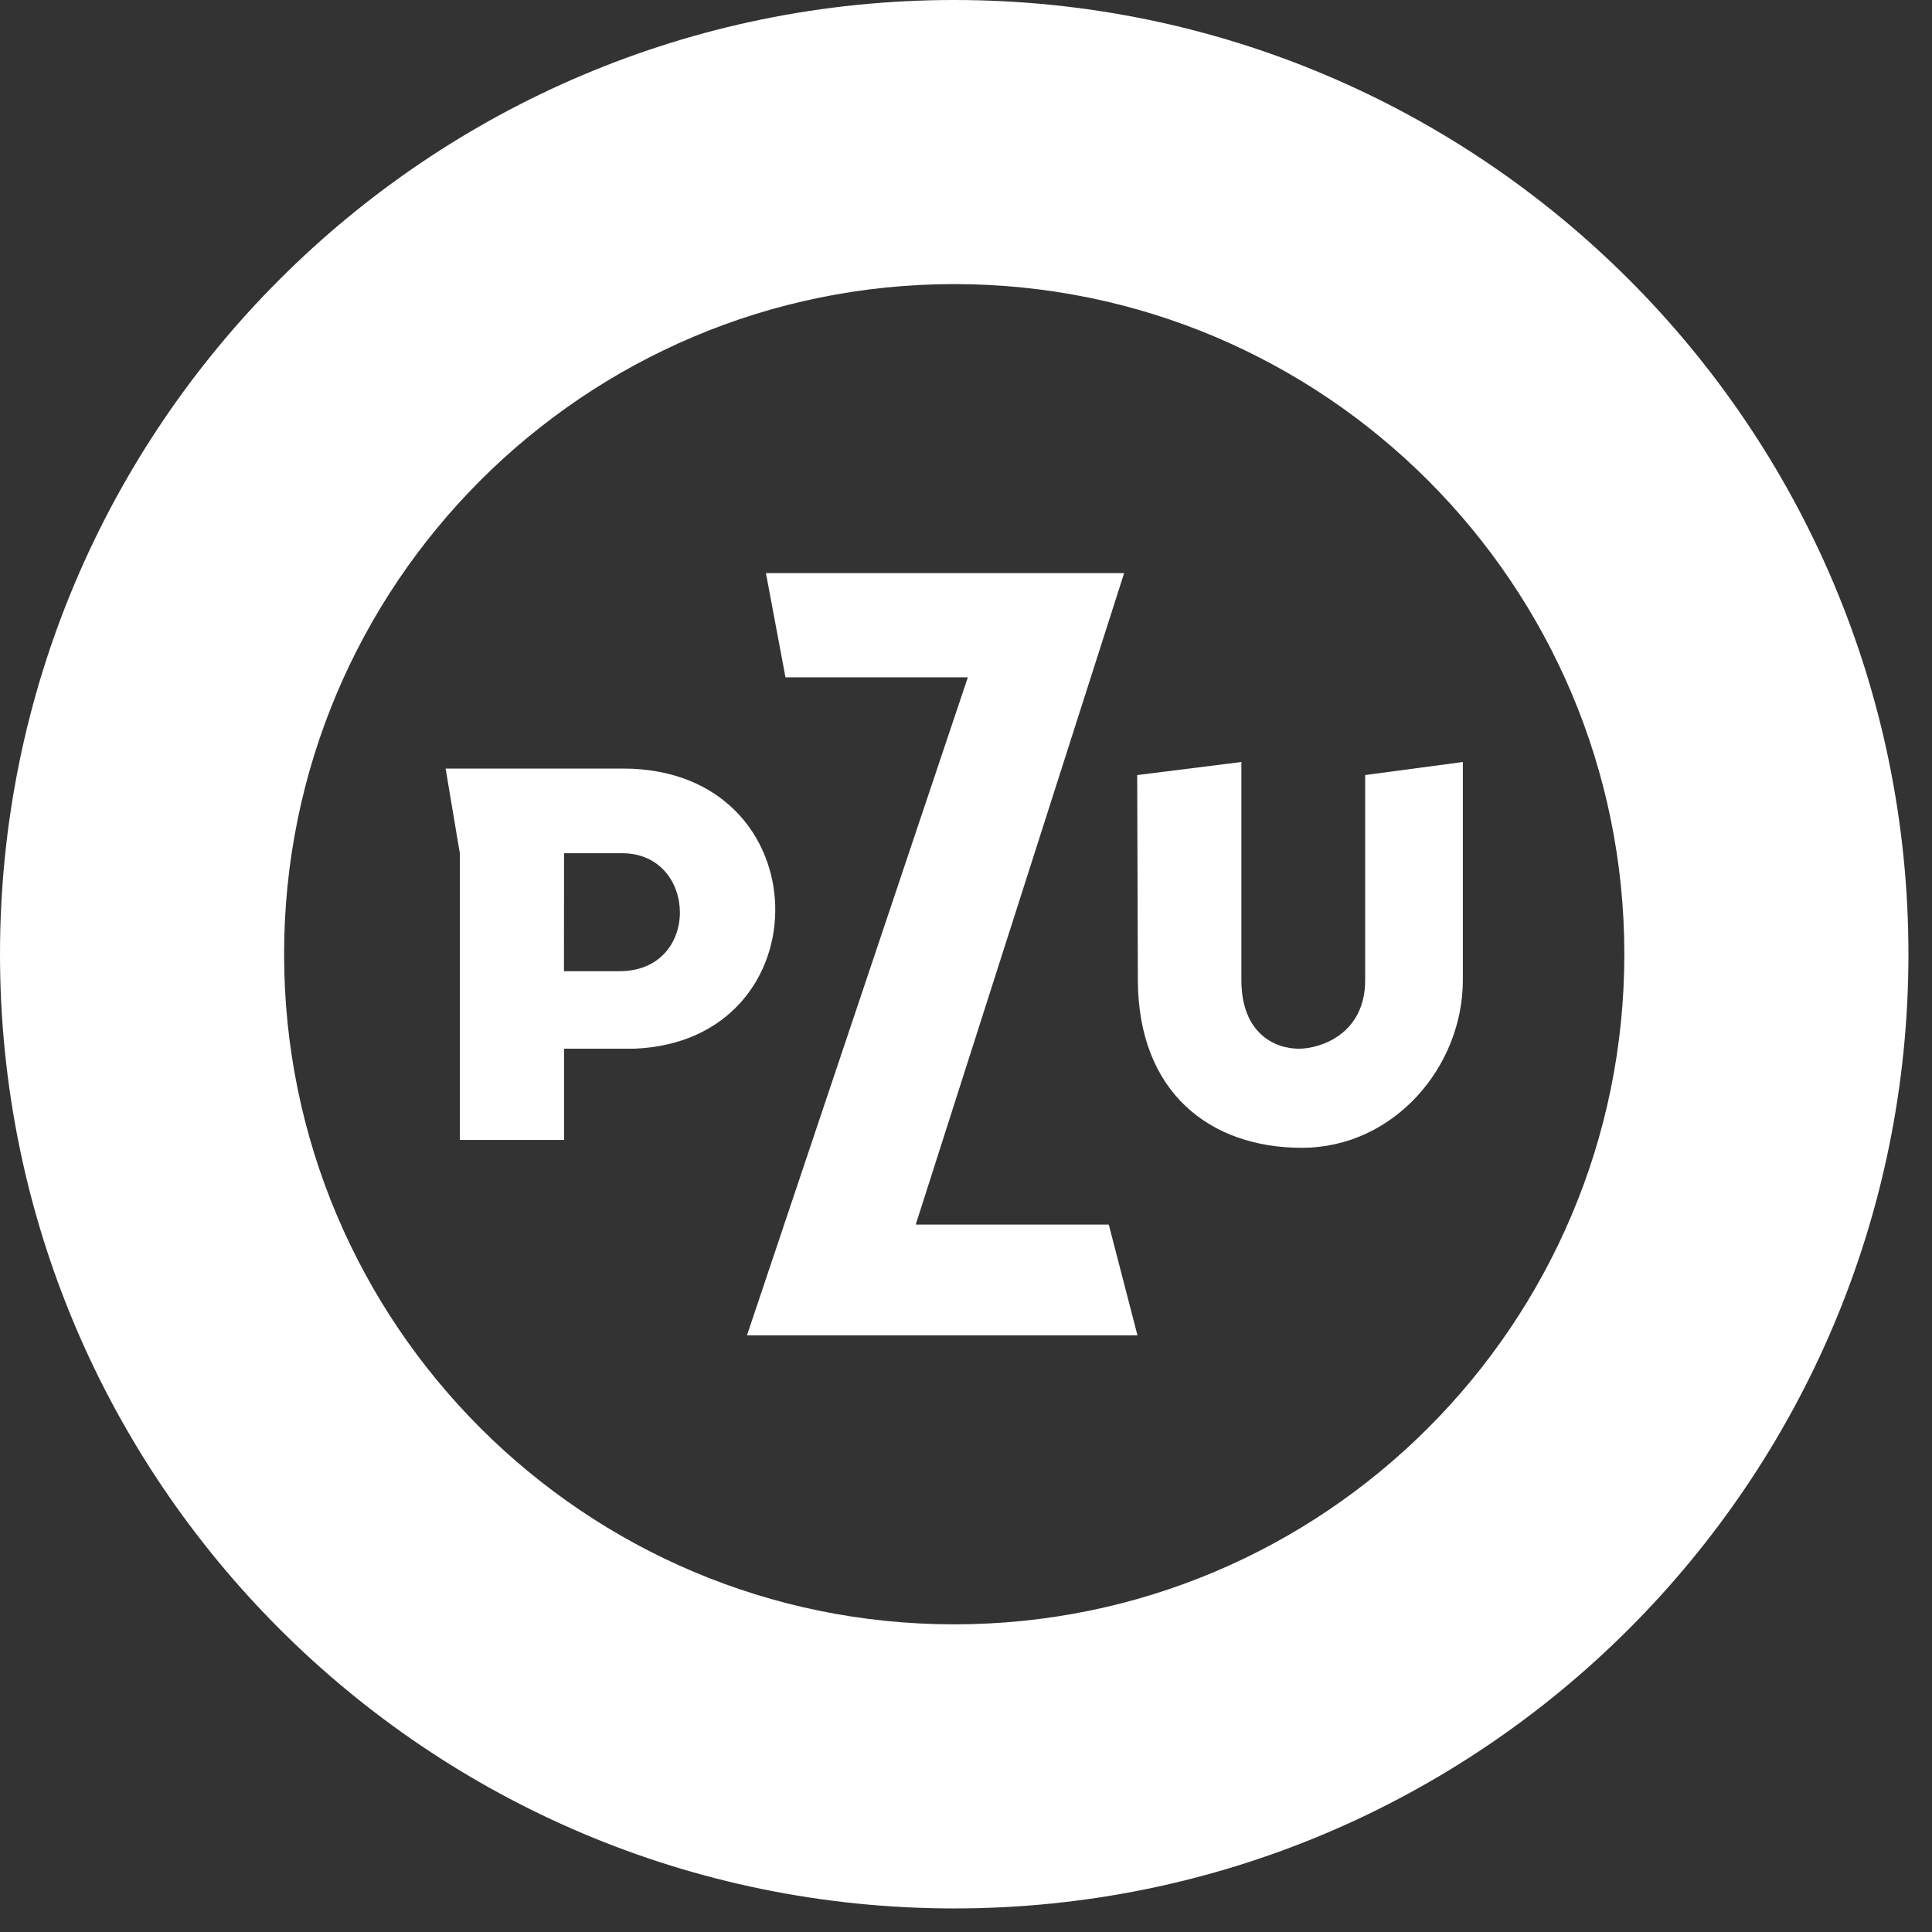 <svg width="41" height="41" viewBox="0 0 41 41" fill="none" xmlns="http://www.w3.org/2000/svg">
<rect x="0" y="0" width="41" height="41" fill="#333333" stroke="none"/>
<g id="surface1">
<path id="Vector" fill-rule="evenodd" clip-rule="evenodd" d="M20.25 0C31.432 0 40.5 9.068 40.5 20.25C40.5 31.432 31.432 40.5 20.25 40.5C9.068 40.5 0 31.432 0 20.25C0 9.068 9.068 0 20.25 0ZM20.25 6.029C28.102 6.029 34.471 12.398 34.471 20.25C34.471 28.102 28.102 34.471 20.25 34.471C12.398 34.471 6.029 28.102 6.029 20.25C6.029 12.398 12.398 6.029 20.25 6.029Z" fill="white"/>
<path id="Vector_2" fill-rule="evenodd" clip-rule="evenodd" d="M9.457 16.31L9.758 18.107V24.191C10.5 24.191 11.229 24.191 11.97 24.191C11.97 23.55 11.97 22.895 11.97 22.255H13.461C17.527 22.091 17.449 16.31 13.221 16.31H9.457ZM11.97 18.107H13.206C14.808 18.107 14.883 20.61 13.148 20.61H11.968L11.97 18.107Z" fill="white"/>
<path id="Vector_3" fill-rule="evenodd" clip-rule="evenodd" d="M24.133 16.448L26.344 16.171V20.8C26.344 21.92 27.043 22.255 27.561 22.255C28.026 22.255 28.971 21.943 28.971 20.8V16.448L31.044 16.171V20.8C31.044 22.638 29.58 24.358 27.626 24.358C25.672 24.358 24.155 23.177 24.147 20.8L24.133 16.448Z" fill="white"/>
<path id="Vector_4" fill-rule="evenodd" clip-rule="evenodd" d="M16.254 12.162L16.669 14.374H20.539L15.852 28.338H24.139L23.53 25.988H19.433L23.856 12.162H16.254Z" fill="white"/>
</g>
</svg>
